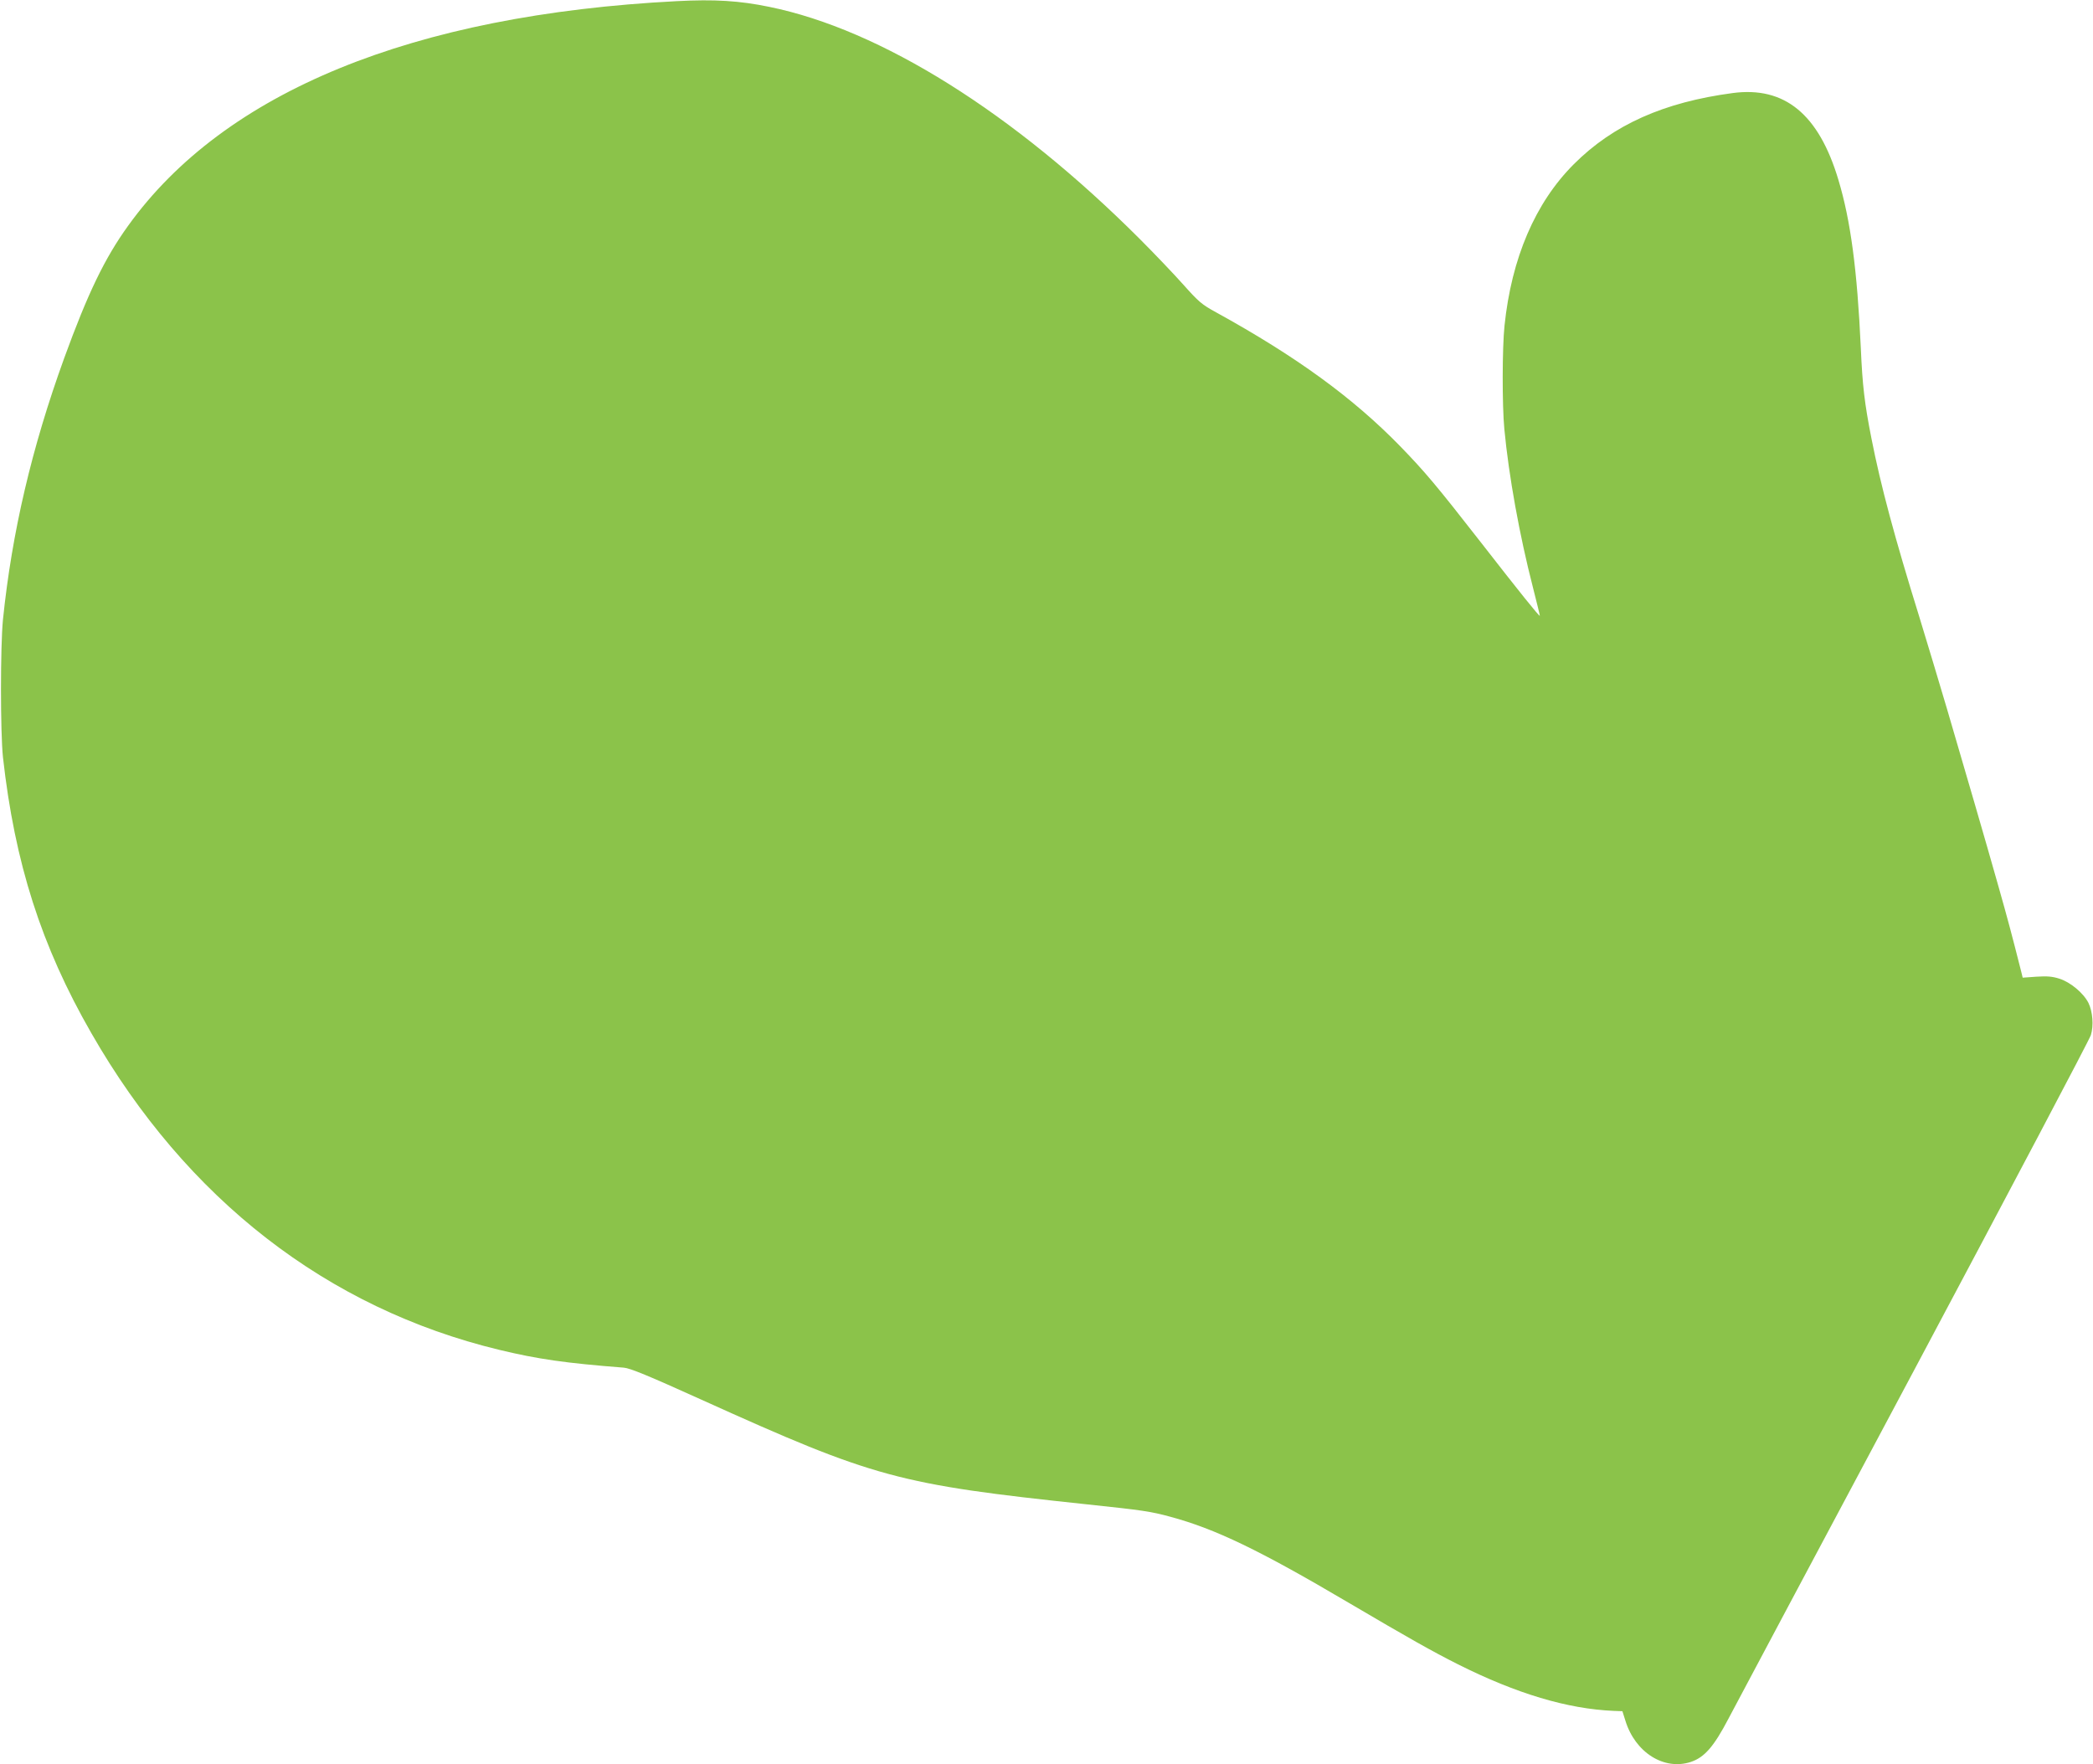 <?xml version="1.0" standalone="no"?>
<!DOCTYPE svg PUBLIC "-//W3C//DTD SVG 20010904//EN"
 "http://www.w3.org/TR/2001/REC-SVG-20010904/DTD/svg10.dtd">
<svg version="1.0" xmlns="http://www.w3.org/2000/svg"
 width="1280pt" height="1079pt" viewBox="0 0 1280 1079"
 preserveAspectRatio="xMidYMid meet">
<g transform="translate(0,1079) scale(0.1,-0.1)"
fill="#8bc34a" stroke="none">
<path d="M4140 10783 c-1617 -83 -2767 -554 -3356 -1373 -145 -201 -247 -414
-391 -809 -199 -549 -320 -1066 -375 -1601 -16 -163 -16 -689 0 -840 72 -647
234 -1155 541 -1689 582 -1015 1442 -1682 2494 -1936 237 -57 404 -81 762
-109 38 -3 148 -48 475 -196 1062 -480 1200 -517 2358 -640 340 -36 389 -43
510 -76 274 -74 543 -203 1087 -524 374 -220 514 -299 671 -378 359 -180 670
-273 953 -285 l53 -2 18 -57 c60 -196 237 -307 401 -253 83 28 140 93 230 265
42 80 555 1043 1140 2140 584 1097 1069 2015 1076 2040 18 58 11 144 -15 197
-31 61 -111 127 -178 148 -44 14 -75 16 -140 12 l-84 -6 -9 37 c-59 233 -82
319 -138 517 -36 127 -102 358 -148 515 -46 157 -122 416 -168 575 -47 160
-124 414 -170 565 -150 483 -235 799 -292 1089 -42 213 -55 322 -65 554 -22
475 -62 778 -137 1027 -120 402 -329 573 -646 531 -422 -56 -731 -194 -972
-435 -236 -236 -381 -574 -424 -988 -14 -133 -15 -485 -1 -632 27 -286 93
-651 175 -969 24 -94 43 -172 42 -173 -4 -4 -124 145 -362 451 -273 350 -340
429 -490 584 -290 298 -636 550 -1128 821 -88 48 -107 65 -199 168 -56 63
-177 190 -268 281 -771 771 -1583 1280 -2265 1419 -183 38 -337 47 -565 35z"/>
</g>
</svg>
